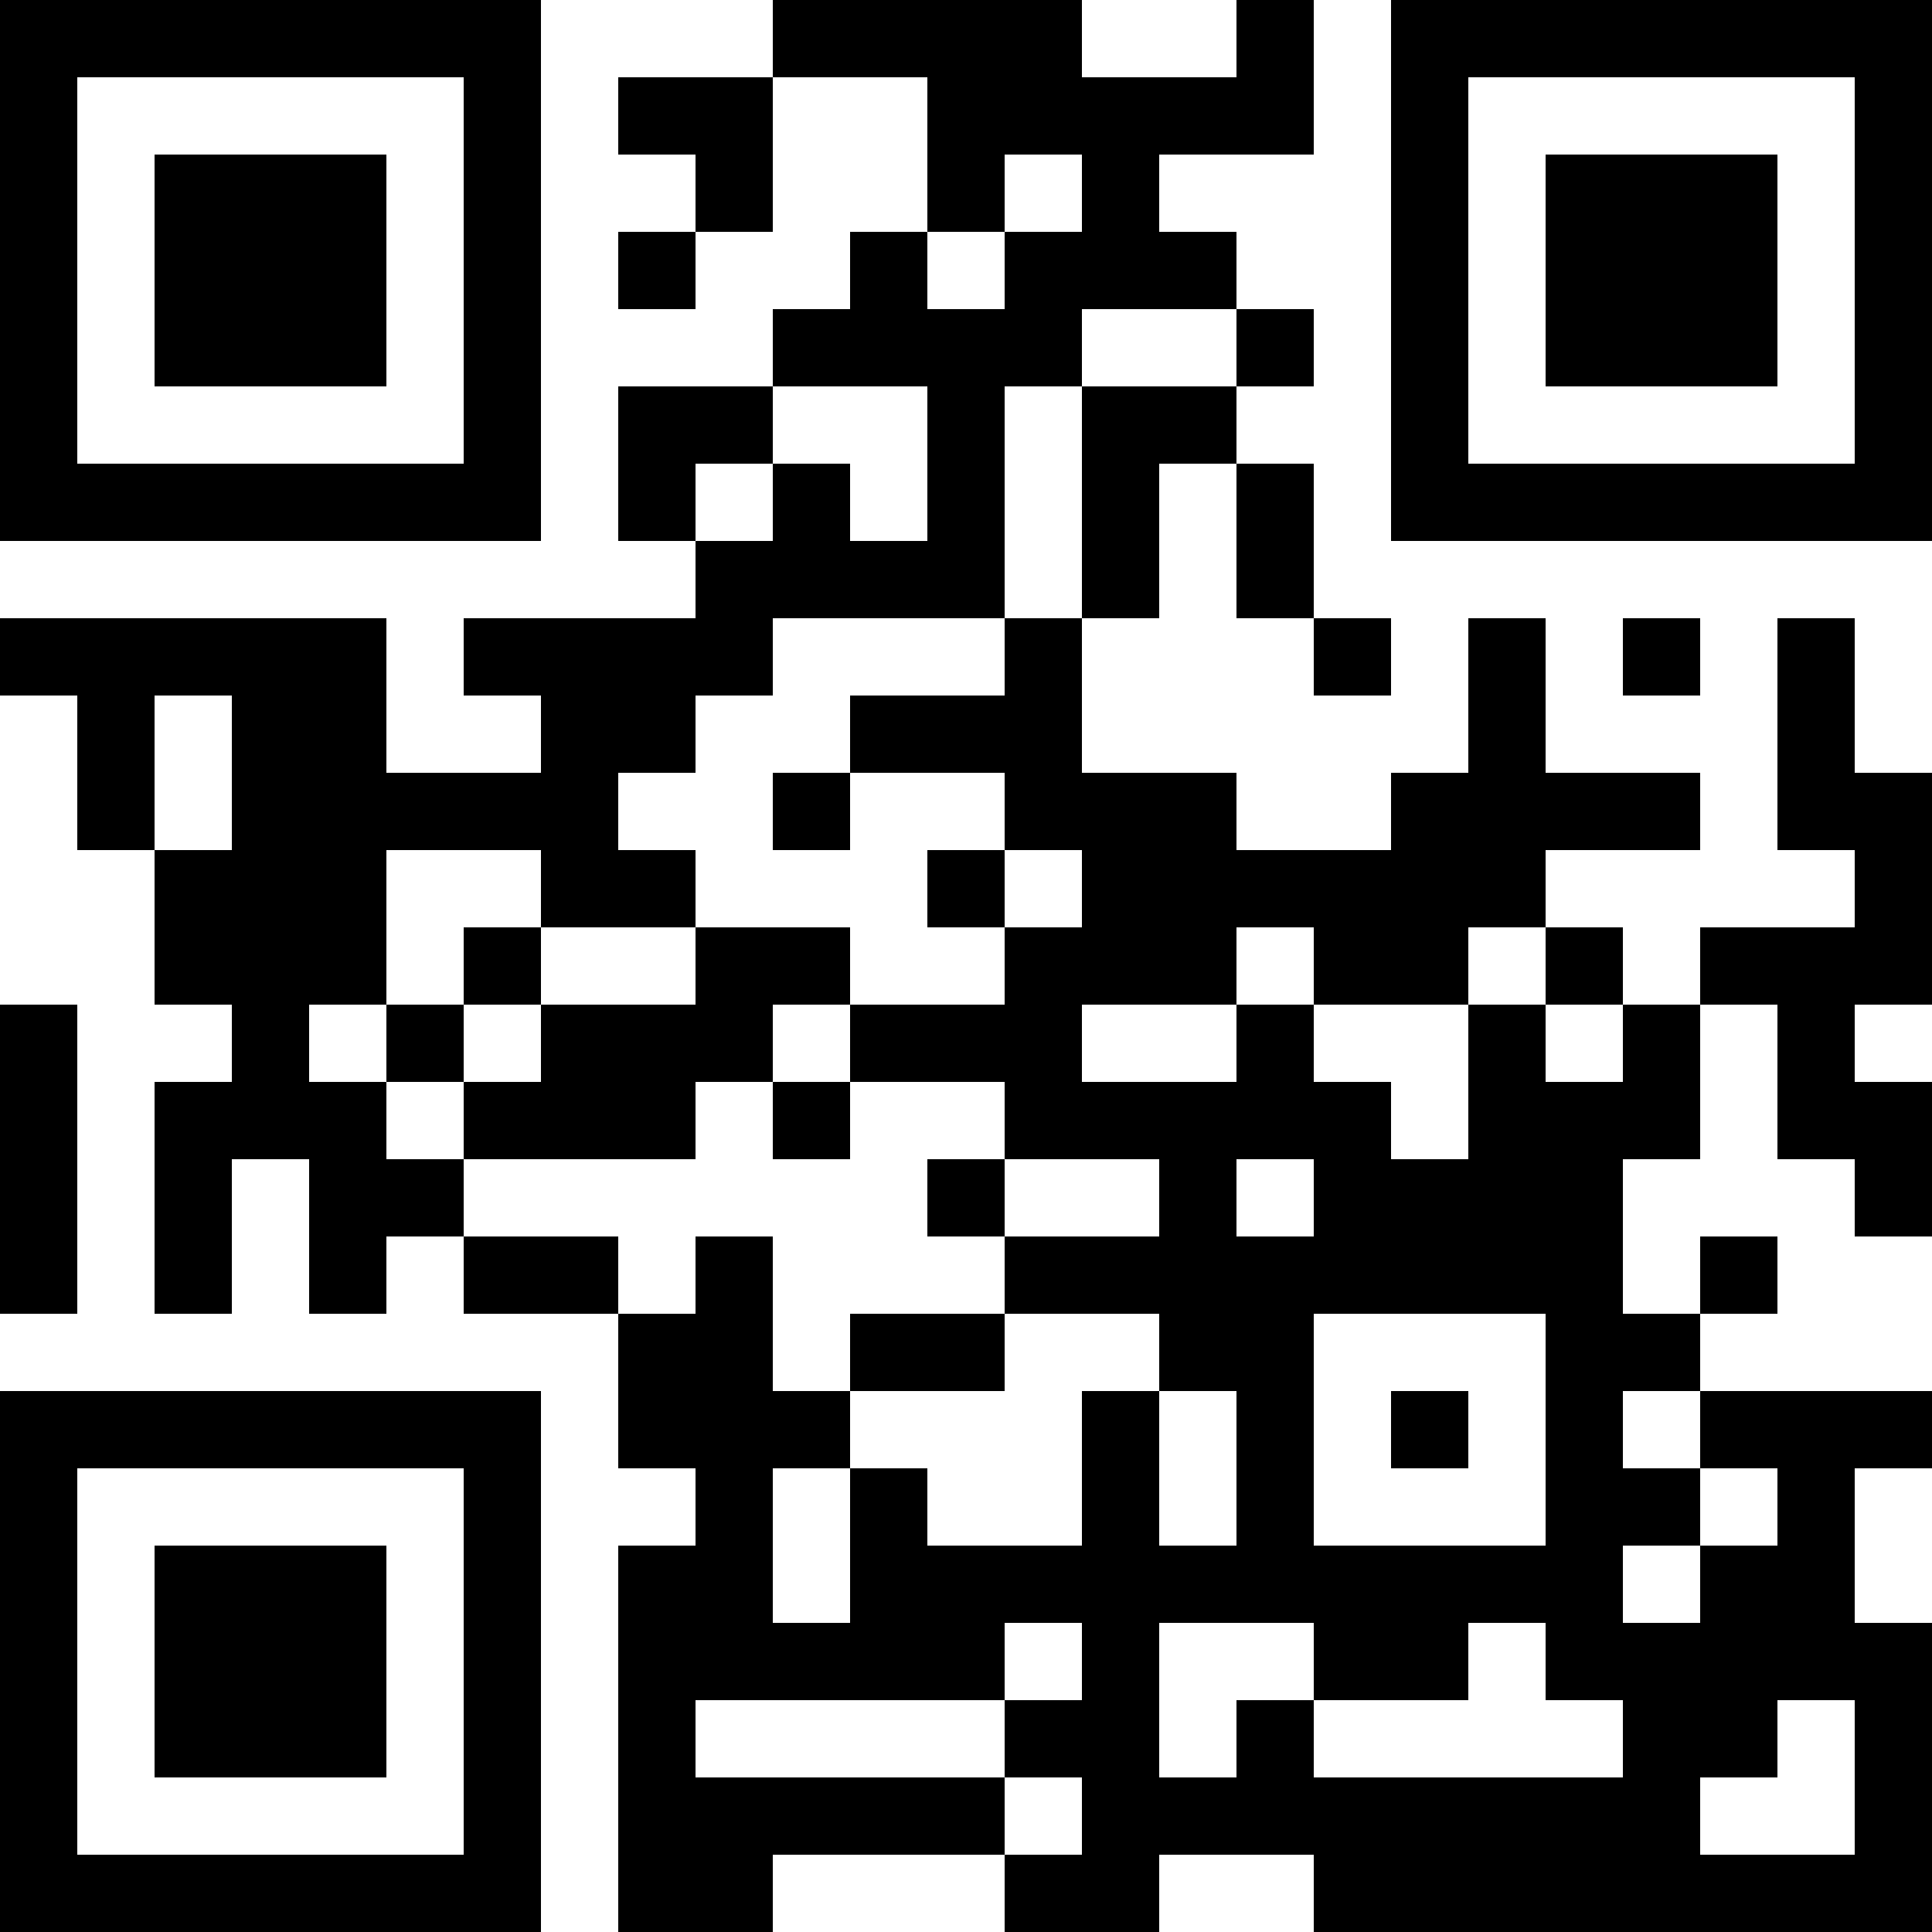 <?xml version="1.0" encoding="UTF-8"?>
<svg xmlns="http://www.w3.org/2000/svg" version="1.1" width="100" height="100" viewBox="0 0 100 100"><rect x="0" y="0" width="100" height="100" fill="#ffffff"/><g transform="scale(4)"><g transform="translate(0,0)"><path fill-rule="evenodd" d="M10 0L10 1L8 1L8 2L9 2L9 3L8 3L8 4L9 4L9 3L10 3L10 1L12 1L12 3L11 3L11 4L10 4L10 5L8 5L8 7L9 7L9 8L6 8L6 9L7 9L7 10L5 10L5 8L0 8L0 9L1 9L1 11L2 11L2 13L3 13L3 14L2 14L2 17L3 17L3 15L4 15L4 17L5 17L5 16L6 16L6 17L8 17L8 19L9 19L9 20L8 20L8 25L10 25L10 24L13 24L13 25L15 25L15 24L17 24L17 25L25 25L25 21L24 21L24 19L25 19L25 18L22 18L22 17L23 17L23 16L22 16L22 17L21 17L21 15L22 15L22 13L23 13L23 15L24 15L24 16L25 16L25 14L24 14L24 13L25 13L25 10L24 10L24 8L23 8L23 11L24 11L24 12L22 12L22 13L21 13L21 12L20 12L20 11L22 11L22 10L20 10L20 8L19 8L19 10L18 10L18 11L16 11L16 10L14 10L14 8L15 8L15 6L16 6L16 8L17 8L17 9L18 9L18 8L17 8L17 6L16 6L16 5L17 5L17 4L16 4L16 3L15 3L15 2L17 2L17 0L16 0L16 1L14 1L14 0ZM13 2L13 3L12 3L12 4L13 4L13 3L14 3L14 2ZM14 4L14 5L13 5L13 8L10 8L10 9L9 9L9 10L8 10L8 11L9 11L9 12L7 12L7 11L5 11L5 13L4 13L4 14L5 14L5 15L6 15L6 16L8 16L8 17L9 17L9 16L10 16L10 18L11 18L11 19L10 19L10 21L11 21L11 19L12 19L12 20L14 20L14 18L15 18L15 20L16 20L16 18L15 18L15 17L13 17L13 16L15 16L15 15L13 15L13 14L11 14L11 13L13 13L13 12L14 12L14 11L13 11L13 10L11 10L11 9L13 9L13 8L14 8L14 5L16 5L16 4ZM10 5L10 6L9 6L9 7L10 7L10 6L11 6L11 7L12 7L12 5ZM21 8L21 9L22 9L22 8ZM2 9L2 11L3 11L3 9ZM10 10L10 11L11 11L11 10ZM12 11L12 12L13 12L13 11ZM6 12L6 13L5 13L5 14L6 14L6 15L9 15L9 14L10 14L10 15L11 15L11 14L10 14L10 13L11 13L11 12L9 12L9 13L7 13L7 12ZM16 12L16 13L14 13L14 14L16 14L16 13L17 13L17 14L18 14L18 15L19 15L19 13L20 13L20 14L21 14L21 13L20 13L20 12L19 12L19 13L17 13L17 12ZM0 13L0 17L1 17L1 13ZM6 13L6 14L7 14L7 13ZM12 15L12 16L13 16L13 15ZM16 15L16 16L17 16L17 15ZM11 17L11 18L13 18L13 17ZM17 17L17 20L20 20L20 17ZM18 18L18 19L19 19L19 18ZM21 18L21 19L22 19L22 20L21 20L21 21L22 21L22 20L23 20L23 19L22 19L22 18ZM13 21L13 22L9 22L9 23L13 23L13 24L14 24L14 23L13 23L13 22L14 22L14 21ZM15 21L15 23L16 23L16 22L17 22L17 23L21 23L21 22L20 22L20 21L19 21L19 22L17 22L17 21ZM23 22L23 23L22 23L22 24L24 24L24 22ZM0 0L0 7L7 7L7 0ZM1 1L1 6L6 6L6 1ZM2 2L2 5L5 5L5 2ZM18 0L18 7L25 7L25 0ZM19 1L19 6L24 6L24 1ZM20 2L20 5L23 5L23 2ZM0 18L0 25L7 25L7 18ZM1 19L1 24L6 24L6 19ZM2 20L2 23L5 23L5 20Z" fill="#000000"/></g></g></svg>
